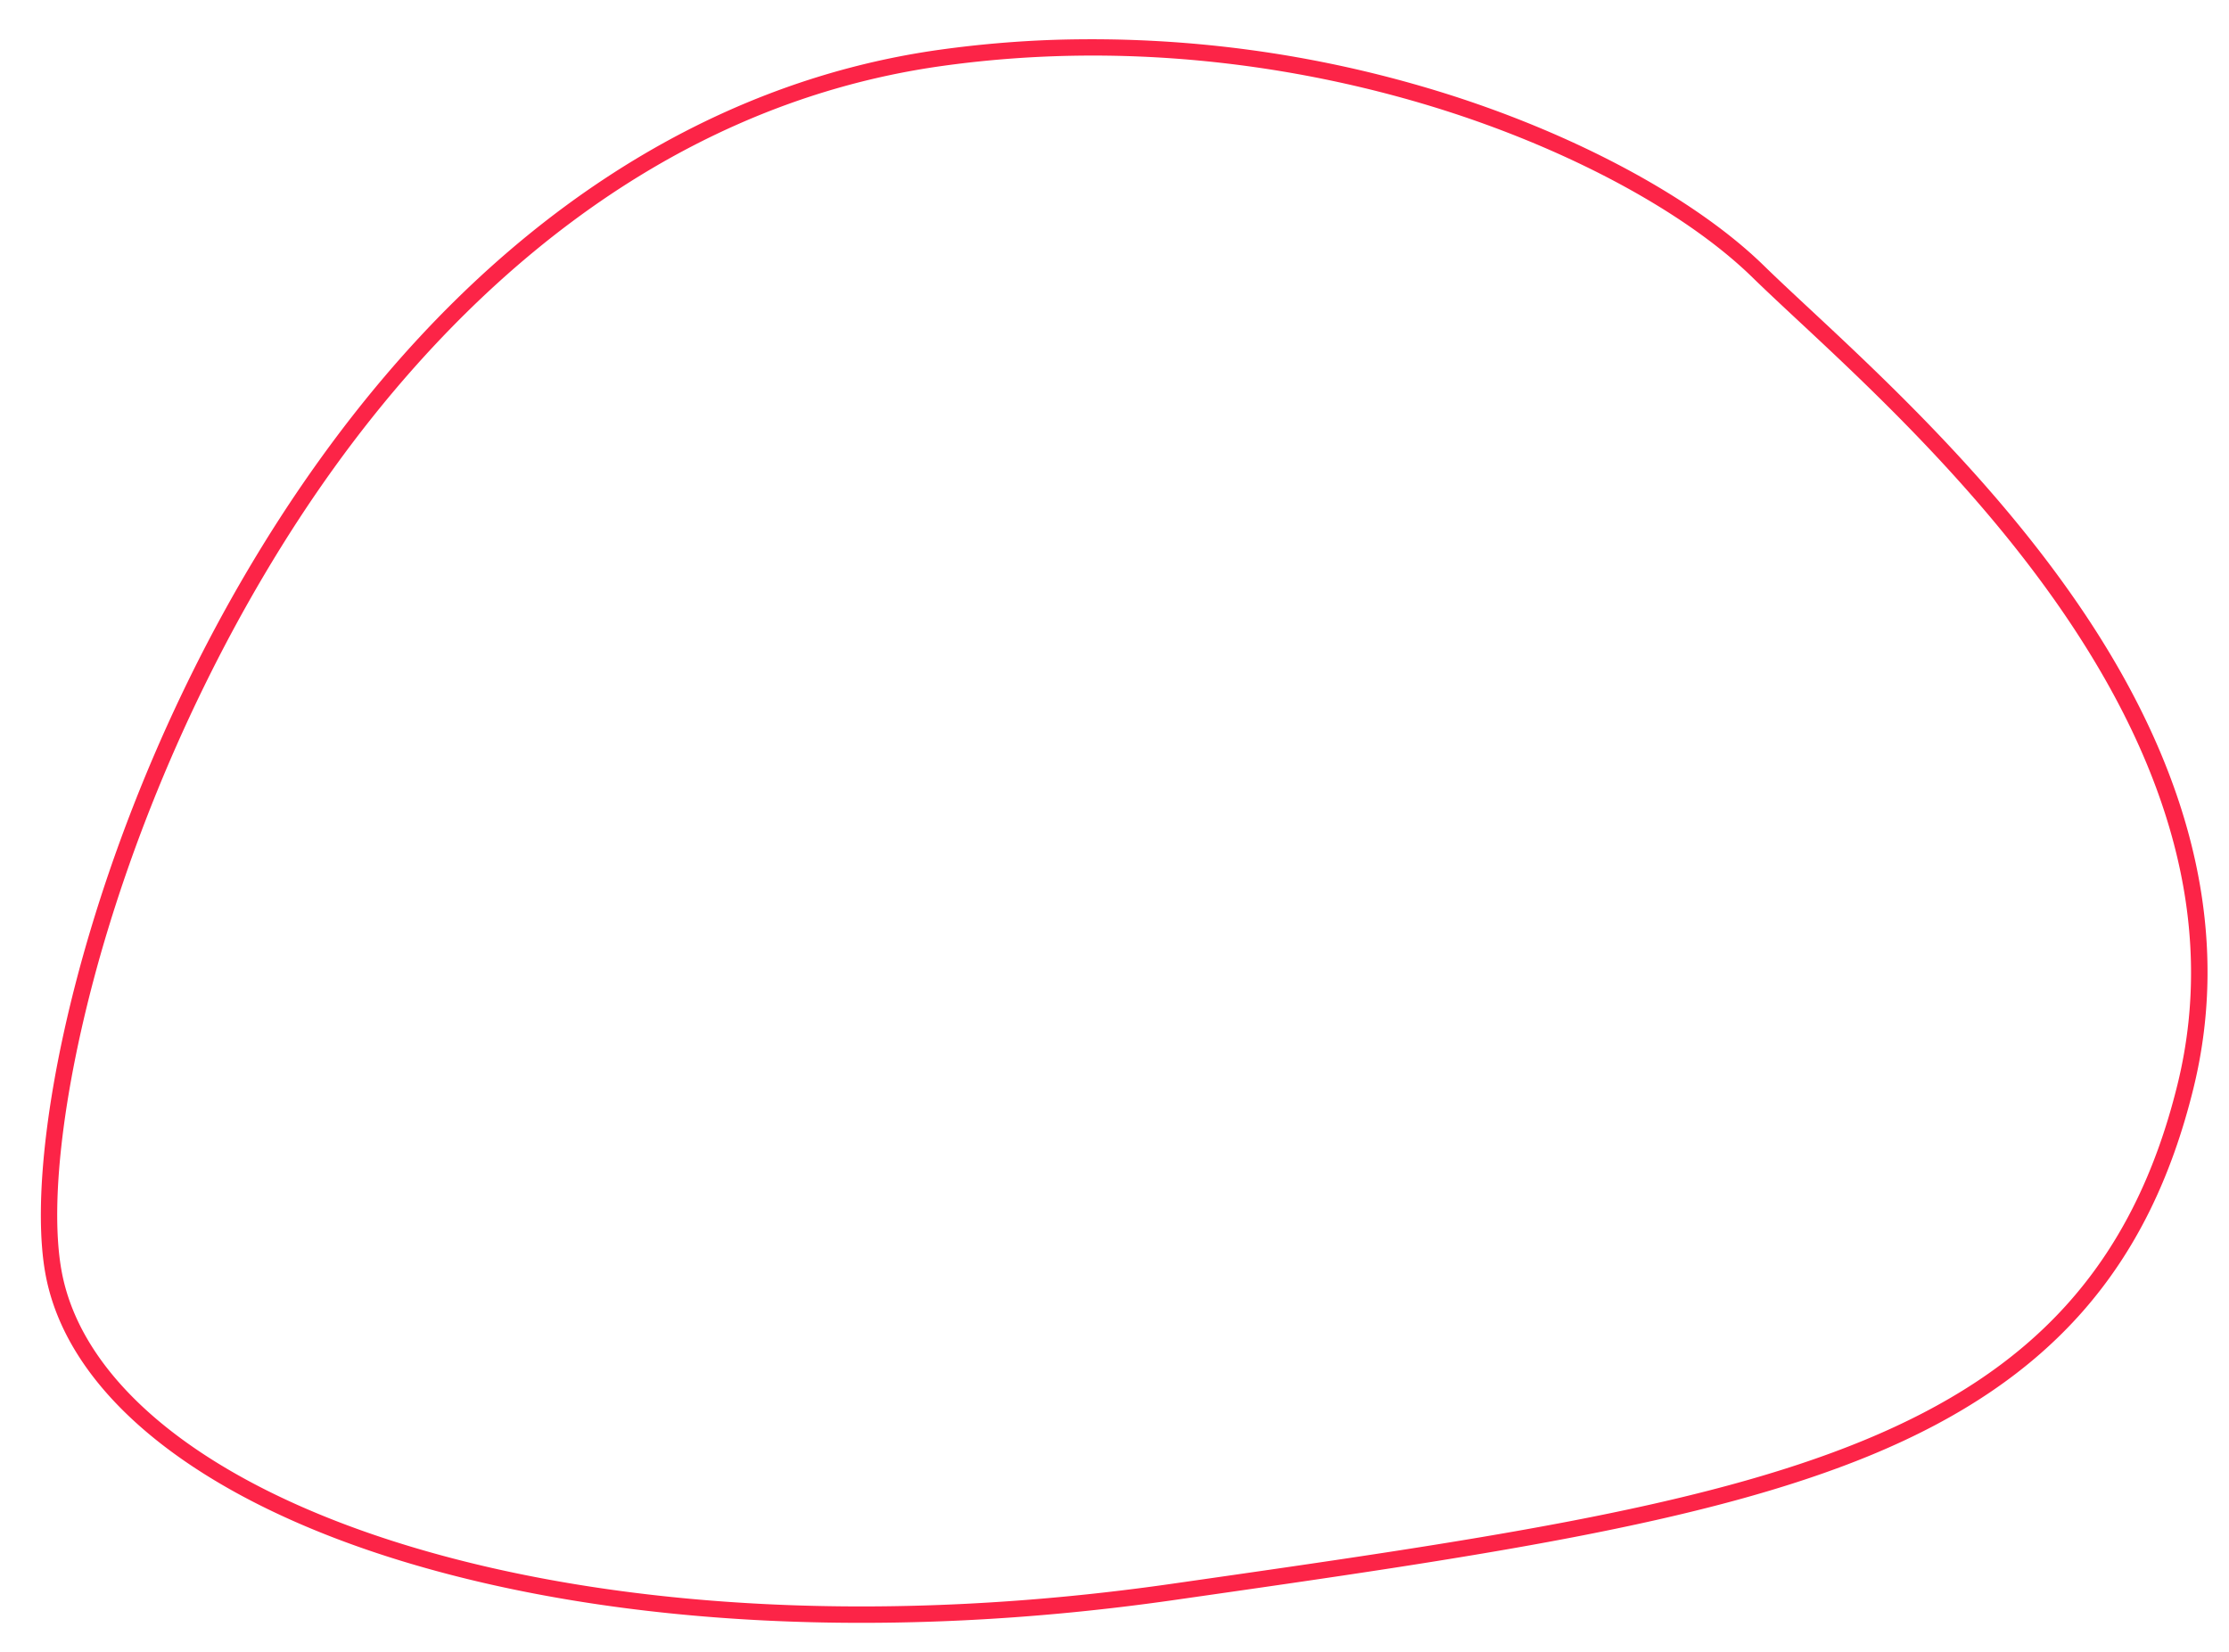 <?xml version="1.0" encoding="UTF-8"?> <svg xmlns="http://www.w3.org/2000/svg" xmlns:xlink="http://www.w3.org/1999/xlink" width="935.779" height="693.646" viewBox="0 0 935.779 693.646"><defs><clipPath id="a"><rect width="913.225" height="662.179" fill="#fc2447"></rect></clipPath></defs><g transform="matrix(-0.999, 0.035, -0.035, -0.999, 935.779, 661.775)"><g clip-path="url(#a)"><path d="M470.8,662.179A496.787,496.787,0,0,1,310.186,634.99c-55.785-19.255-105.962-48.42-134.222-78.017-5.172-5.418-11.324-11.568-18.447-18.691C125.984,506.75,78.33,459.1,43.834,401.887,2.425,333.207-9.724,267.1,7.722,205.411,28.875,130.621,72.2,84.605,148.194,56.207c71.29-26.638,168.543-37.1,291.667-50.348l3.624-.389C561.821-7.264,676.039,2.4,765.1,32.685c85.543,29.087,139.077,74.922,146.867,125.752,9.092,59.305-30.911,213.911-127.025,338.331-74.362,96.257-166.512,152.61-266.489,162.963a462.891,462.891,0,0,1-47.652,2.449M180.946,552.217c27.538,28.839,76.691,57.349,131.487,76.262,46.419,16.022,119.724,33.258,205.309,24.4,123.883-12.827,210.717-94.263,261.746-160.323,41.866-54.193,77.816-121.6,101.229-189.8,19.787-57.636,29.152-112.536,24.439-143.272C897.768,111.277,845.91,67.44,762.879,39.207,674.751,9.242,561.58-.3,444.222,12.32l-3.624.389C193.723,39.269,57.732,53.9,14.351,207.286c-39.263,138.827,87.241,265.33,148.038,326.125C169.541,540.564,175.719,546.742,180.946,552.217Z" transform="translate(0 0)" fill="#fc2447"></path></g></g></svg> 